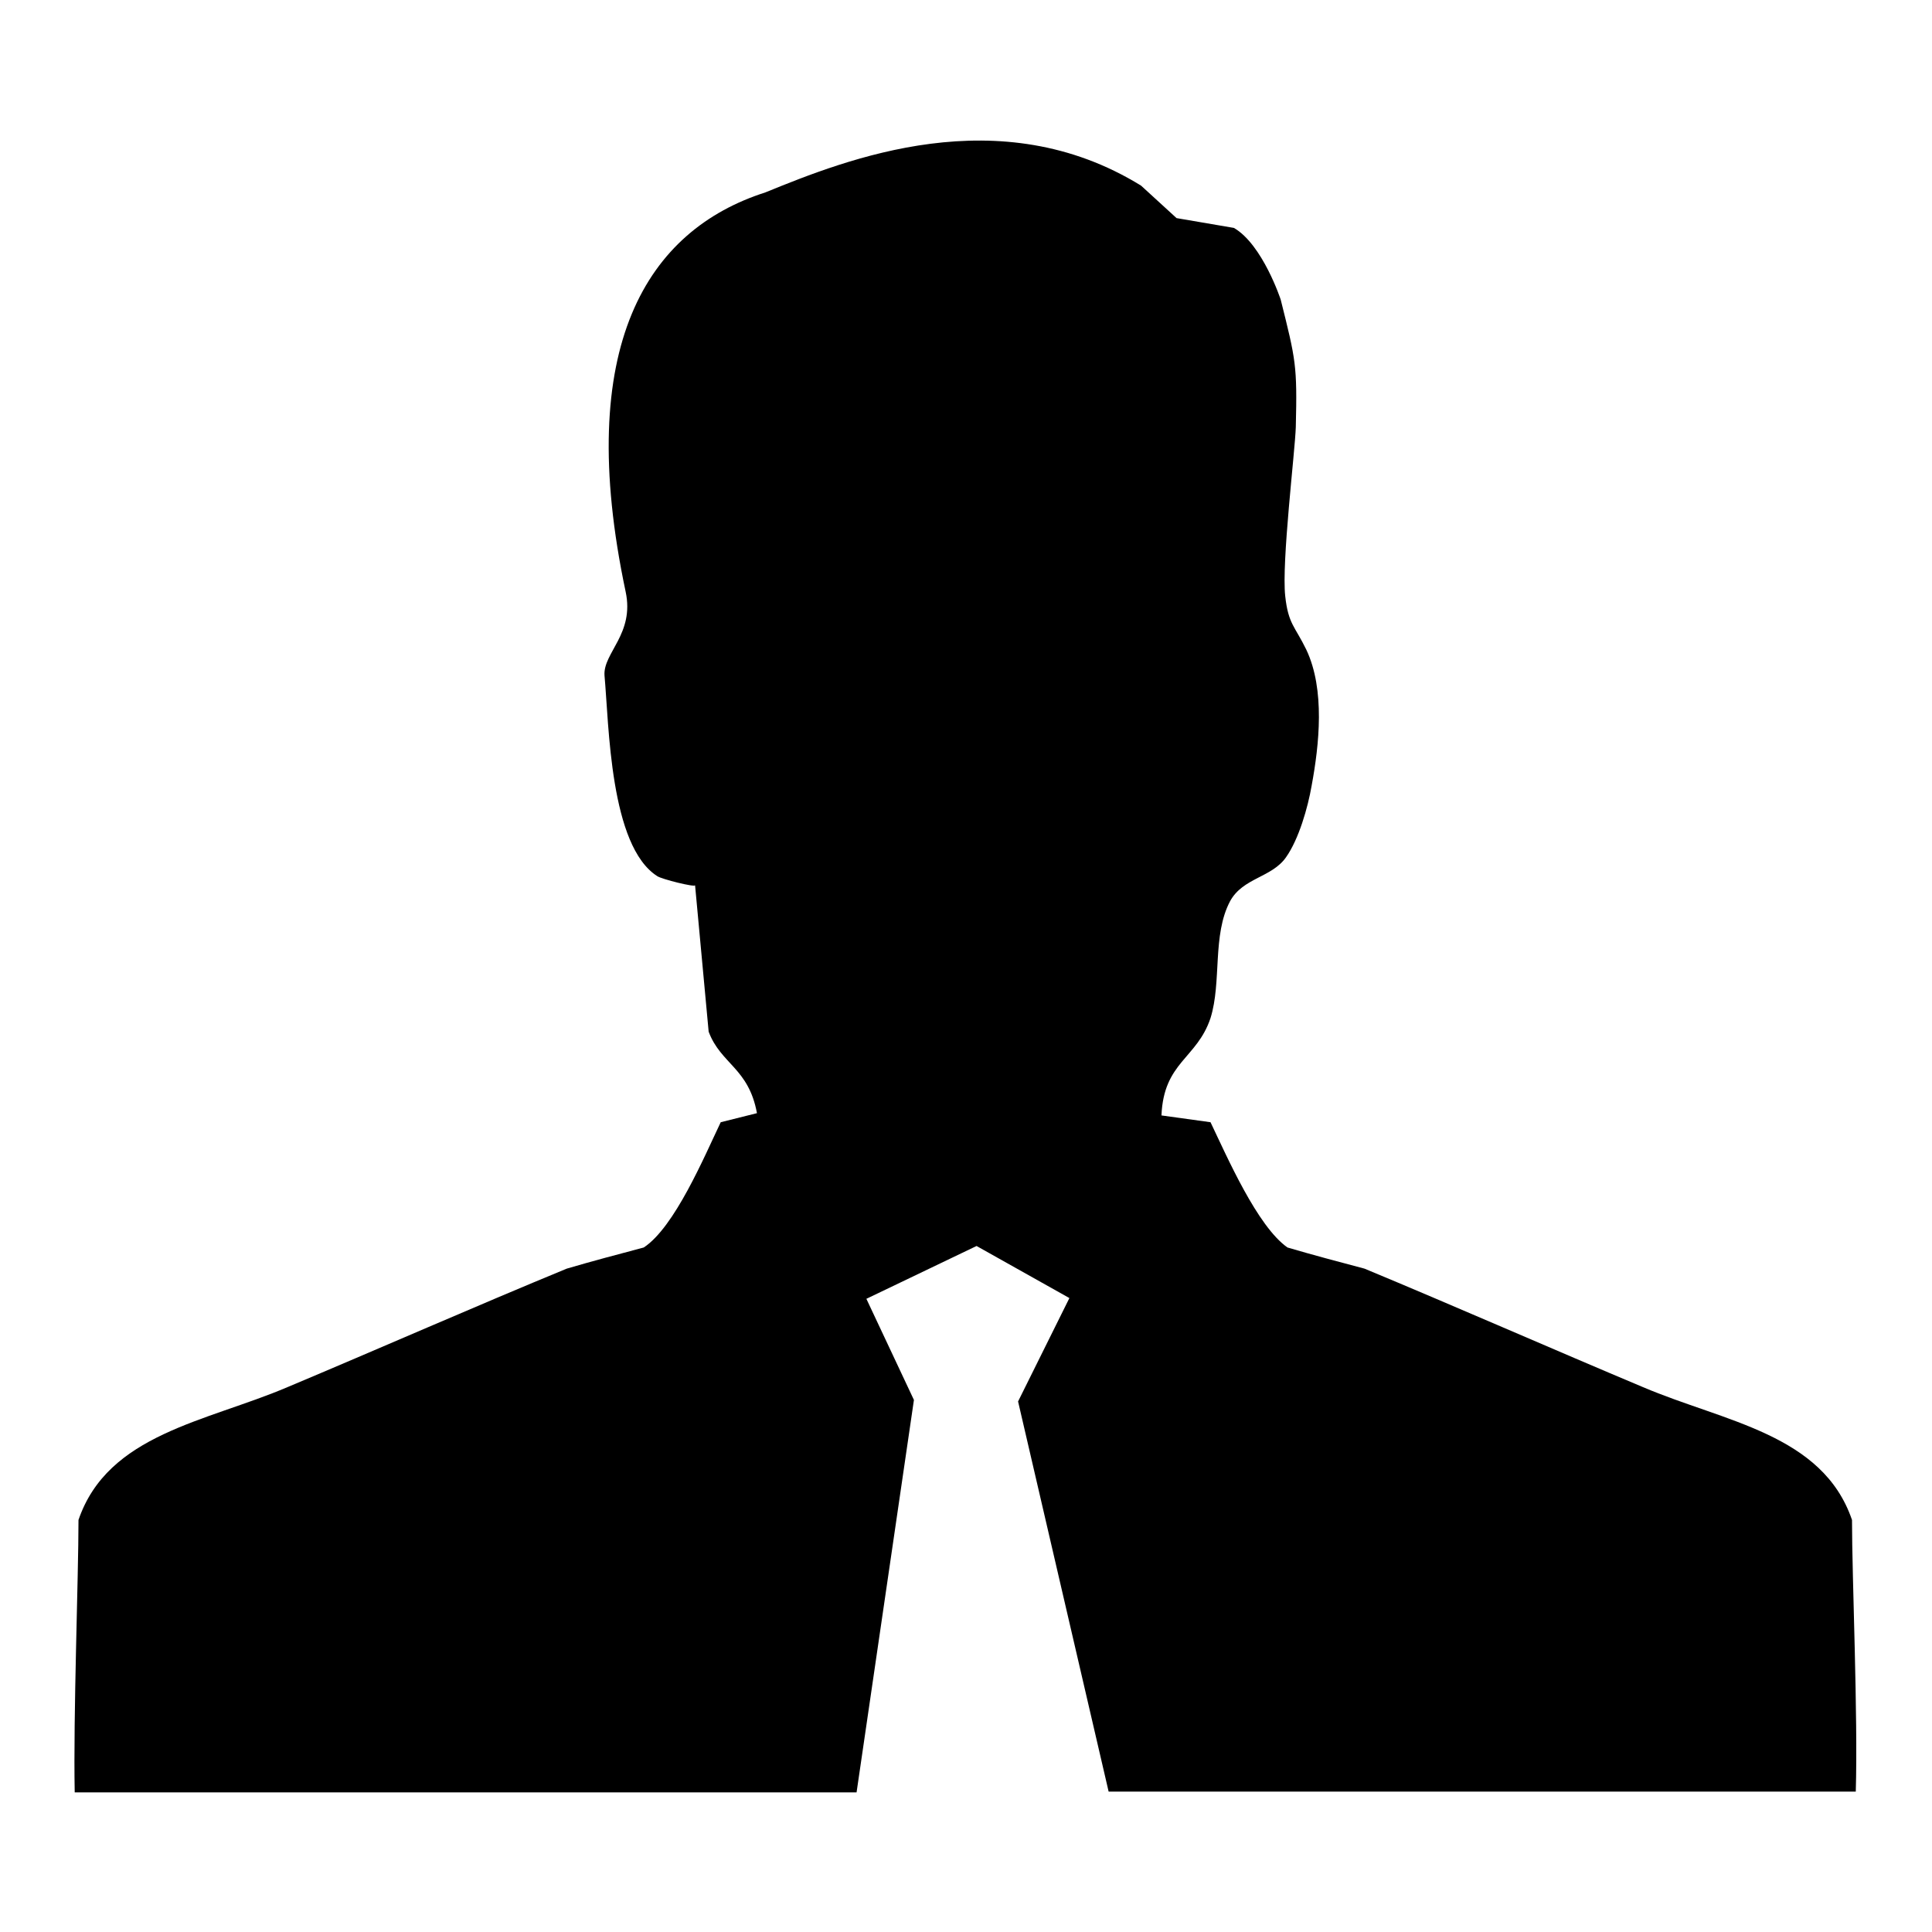 <?xml version="1.0" encoding="utf-8"?>
<!-- Svg Vector Icons : http://www.onlinewebfonts.com/icon -->
<!DOCTYPE svg PUBLIC "-//W3C//DTD SVG 1.1//EN" "http://www.w3.org/Graphics/SVG/1.1/DTD/svg11.dtd">
<svg version="1.1" xmlns="http://www.w3.org/2000/svg" xmlns:xlink="http://www.w3.org/1999/xlink" x="0px" y="0px" viewBox="0 0 256 256" enable-background="new 0 0 256 256" xml:space="preserve">
<g> <path fill="#000000" d="M22.1,25.4L148,18.6L22.1,25.4z M245.4,201.4c-3.9-11.4-16.9-13-27.7-17.6c-11.9-5-25.1-10.8-36.9-15.7 c-3.4-0.9-6.8-1.8-10.2-2.8c-4-2.8-8-12-10.2-16.6c-2.2-0.3-4.3-0.6-6.5-0.9c0.3-7.1,4.7-7.5,6.5-12.9c1.5-4.8,0.2-11,2.6-15.5 c1.7-3.1,5.5-3.1,7.4-5.8c1.7-2.4,2.9-6.6,3.4-9.5c1-5.4,1.8-12.7-0.7-18c-1.5-3.1-2.4-3.4-2.8-7.1c-0.5-4.5,1.3-19.2,1.4-22.4 c0.2-8.2,0-8.9-2-16.9c0,0-2.4-7.3-6.2-9.5l-7.6-1.3l-4.7-4.3c-18.8-11.6-39-3.5-49.8,0.9C85.8,30.5,76,45.8,82.9,78.4 c1.2,5.6-3,8.1-2.8,11.1c0.6,6.6,0.7,22.6,7,26.6c0.6,0.4,5,1.5,5,1.2c0.6,6.5,1.2,12.9,1.8,19.4c1.6,4.3,5.3,4.8,6.4,10.8 l-4.8,1.2c-2.2,4.6-6.1,13.9-10.2,16.6c-3.4,0.9-6.8,1.8-10.2,2.8c-11.9,4.9-25.1,10.7-37,15.7c-10.8,4.6-23.8,6.2-27.7,17.6 c0,7.7-0.7,25.9-0.5,36.1h103.6l7.6-52l-6.3-13.4l14.6-7l12.3,6.9l-6.8,13.7l12,51.7h99C246.2,227.3,245.4,209.1,245.4,201.4z"/></g>
</svg>